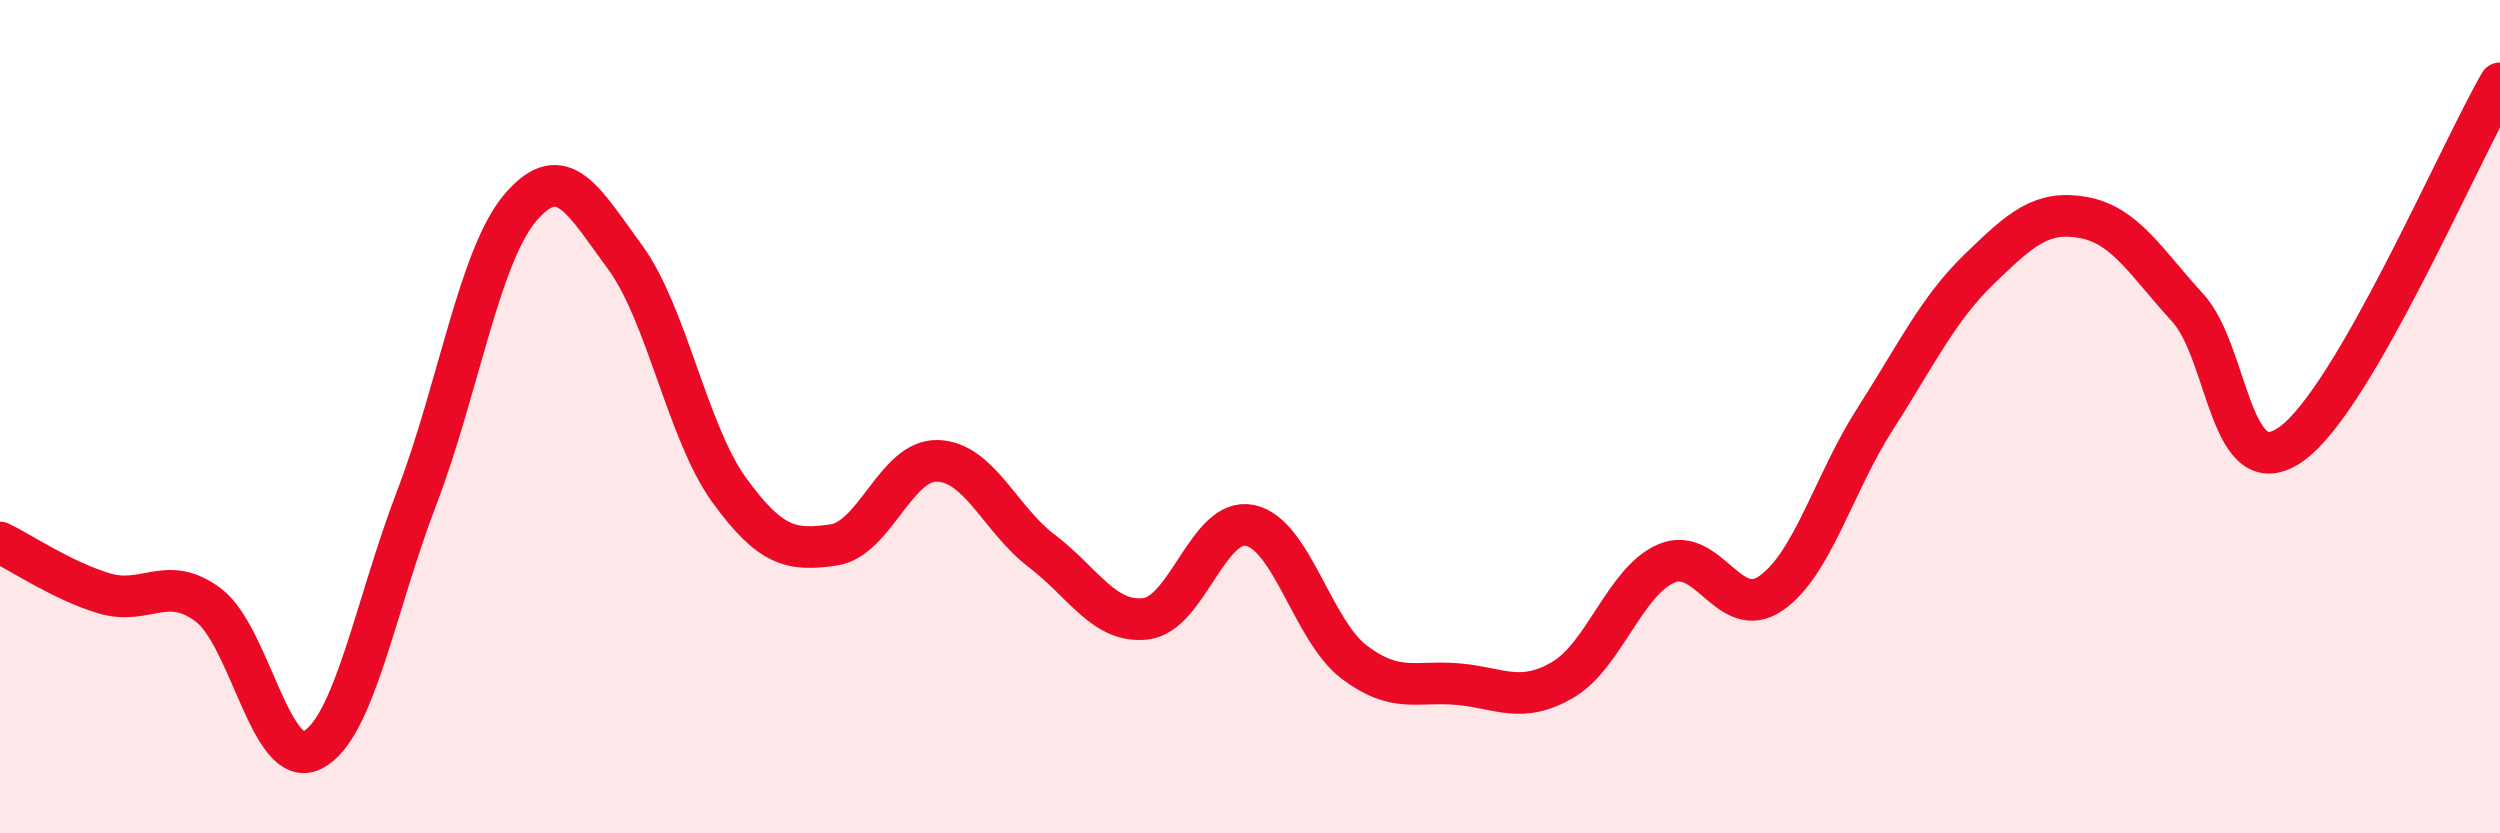 
    <svg width="60" height="20" viewBox="0 0 60 20" xmlns="http://www.w3.org/2000/svg">
      <path
        d="M 0,13.02 C 0.5,13.26 1.5,13.94 2.5,14.24 C 3.5,14.54 4,13.77 5,14.52 C 6,15.27 6.5,18.51 7.5,18 C 8.5,17.49 9,14.56 10,11.95 C 11,9.34 11.5,6.13 12.5,4.97 C 13.5,3.81 14,4.81 15,6.17 C 16,7.53 16.5,10.38 17.5,11.76 C 18.5,13.14 19,13.22 20,13.08 C 21,12.94 21.5,11.03 22.5,11.06 C 23.5,11.09 24,12.46 25,13.22 C 26,13.98 26.5,14.97 27.5,14.85 C 28.5,14.73 29,12.4 30,12.61 C 31,12.82 31.5,15.13 32.5,15.89 C 33.5,16.65 34,16.33 35,16.42 C 36,16.51 36.5,16.9 37.5,16.32 C 38.5,15.74 39,13.94 40,13.52 C 41,13.1 41.5,14.93 42.5,14.24 C 43.5,13.55 44,11.62 45,10.06 C 46,8.5 46.5,7.43 47.5,6.46 C 48.5,5.49 49,5.04 50,5.22 C 51,5.4 51.5,6.29 52.5,7.38 C 53.5,8.47 53.5,11.73 55,10.65 C 56.5,9.57 59,3.73 60,2L60 20L0 20Z"
        fill="#EB0A25"
        opacity="0.1"
        stroke-linecap="round"
        stroke-linejoin="round"
      />
      <path
        d="M 0,13.02 C 0.5,13.26 1.5,13.94 2.5,14.24 C 3.5,14.54 4,13.77 5,14.52 C 6,15.27 6.5,18.51 7.5,18 C 8.5,17.49 9,14.56 10,11.95 C 11,9.34 11.5,6.13 12.5,4.97 C 13.5,3.81 14,4.81 15,6.17 C 16,7.53 16.5,10.38 17.5,11.76 C 18.5,13.14 19,13.22 20,13.08 C 21,12.94 21.5,11.03 22.5,11.06 C 23.5,11.09 24,12.46 25,13.22 C 26,13.98 26.5,14.97 27.5,14.85 C 28.5,14.73 29,12.4 30,12.61 C 31,12.82 31.5,15.13 32.5,15.89 C 33.5,16.65 34,16.33 35,16.42 C 36,16.51 36.5,16.9 37.5,16.32 C 38.5,15.74 39,13.94 40,13.52 C 41,13.1 41.5,14.93 42.5,14.24 C 43.5,13.55 44,11.62 45,10.06 C 46,8.5 46.5,7.43 47.5,6.46 C 48.5,5.49 49,5.04 50,5.22 C 51,5.4 51.5,6.29 52.5,7.38 C 53.5,8.47 53.5,11.73 55,10.65 C 56.5,9.57 59,3.73 60,2"
        stroke="#EB0A25"
        stroke-width="1"
        fill="none"
        stroke-linecap="round"
        stroke-linejoin="round"
      />
    </svg>
  